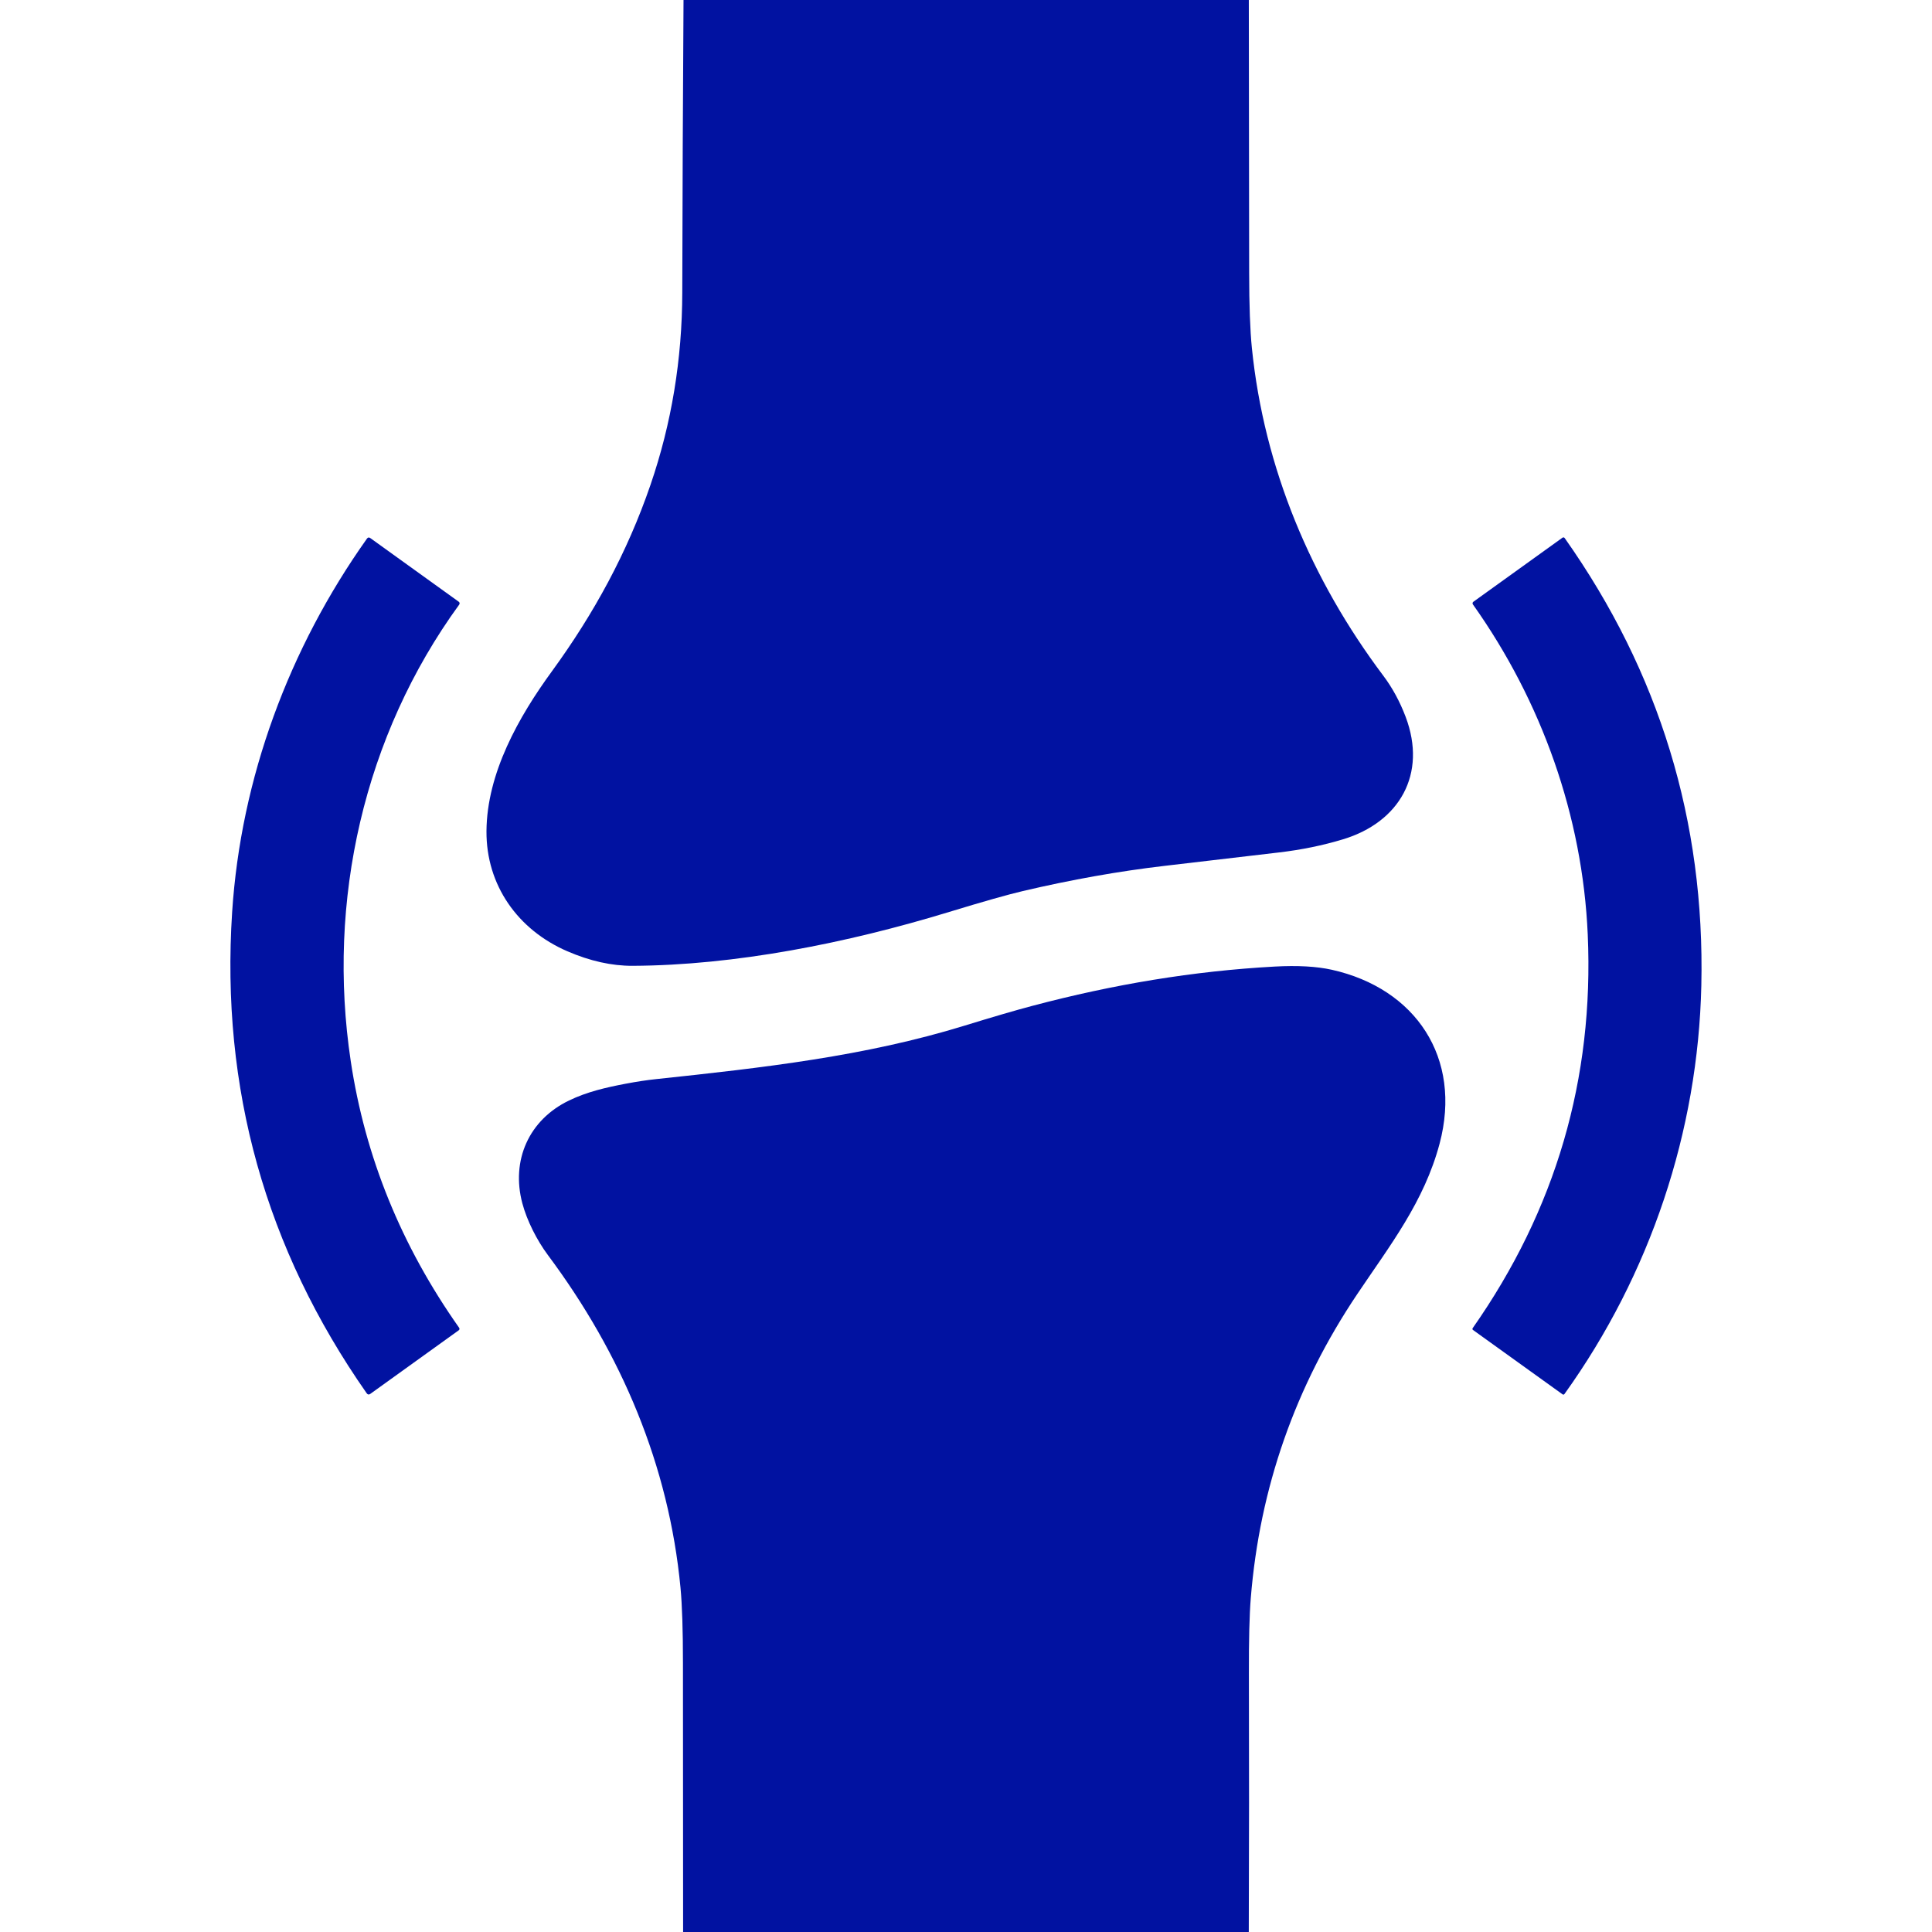 <?xml version="1.0" encoding="UTF-8"?> <svg xmlns="http://www.w3.org/2000/svg" width="512" height="512" viewBox="0 0 512 512" fill="none"> <path d="M181.14 0H330.95C330.976 24.08 331.006 48.163 331.04 72.25C331.046 80.903 331.286 87.563 331.76 92.23C335 124.1 347.46 153.61 366.59 179.07C368.996 182.27 370.97 185.903 372.51 189.97C378.25 205.17 370.86 217.9 355.93 222.42C350.57 224.047 344.896 225.21 338.91 225.91C328.75 227.103 318.663 228.287 308.65 229.46C296.503 230.88 283.973 233.107 271.06 236.14C267.08 237.073 260.576 238.917 251.55 241.67C224.39 249.97 194.77 255.82 167.66 255.95C162.126 255.977 156.353 254.69 150.34 252.09C137.21 246.41 128.83 234.57 128.92 220.26C129.03 204.88 137.46 189.96 146.29 177.86C157.39 162.63 166.23 146.44 172.38 128.51C177.966 112.243 180.776 95.24 180.81 77.5C180.863 51.647 180.973 25.813 181.14 0Z" fill="#0112A1"></path> <path d="M121.7 160.22C96.4 194.99 86.57 238.79 92.95 281.21C96.757 306.57 106.333 330.127 121.68 351.88C121.752 351.984 121.781 352.112 121.761 352.236C121.74 352.359 121.671 352.469 121.57 352.54L98.14 369.39C97.76 369.663 97.437 369.607 97.17 369.22C70.363 330.9 58.48 288.4 61.52 241.72C63.83 206.2 76.61 171.81 97.24 142.75C97.487 142.397 97.787 142.347 98.14 142.6L121.58 159.47C121.637 159.51 121.686 159.562 121.723 159.621C121.76 159.681 121.785 159.747 121.796 159.817C121.807 159.887 121.804 159.958 121.788 160.028C121.771 160.097 121.742 160.162 121.7 160.22Z" fill="#0112A1"></path> <path d="M450.87 261.14C450.01 299.85 437.33 337.73 414.62 369.4C414.46 369.62 414.273 369.65 414.06 369.49L390.35 352.45C390.278 352.398 390.229 352.319 390.214 352.231C390.199 352.144 390.219 352.053 390.27 351.98C412.283 320.6 422.45 285.837 420.77 247.69C419.39 216.24 408.56 185.85 390.33 160.17C390.256 160.062 390.227 159.93 390.249 159.801C390.271 159.672 390.344 159.556 390.45 159.48L414.02 142.53C414.28 142.337 414.503 142.373 414.69 142.64C439.777 178.173 451.837 217.673 450.87 261.14Z" fill="#0112A1"></path> <path d="M330.94 512H181.03C181.003 488.253 180.99 464.503 180.99 440.75C180.99 432.03 180.773 425.37 180.34 420.77C177.26 388.4 164.74 358.79 145.16 332.55C142.31 328.72 139.65 323.5 138.42 318.87C135.4 307.5 140.15 296.77 150.81 291.64C155.58 289.34 160.54 288.2 165.79 287.2C168.743 286.64 171.457 286.23 173.93 285.97C202.27 282.96 229.3 279.91 255.6 271.81C263.247 269.456 269.24 267.706 273.58 266.56C295.14 260.85 316.21 257.34 337.79 256.15C343.85 255.816 348.907 256.1 352.96 257C375.11 261.95 387.56 280.29 381.51 303.07C377.4 318.51 368.37 330.01 359.71 342.91C343.257 367.396 333.843 394.263 331.47 423.51C331.11 427.923 330.943 434.586 330.97 443.5C331.037 466.333 331.027 489.166 330.94 512Z" fill="#0112A1"></path> </svg> 